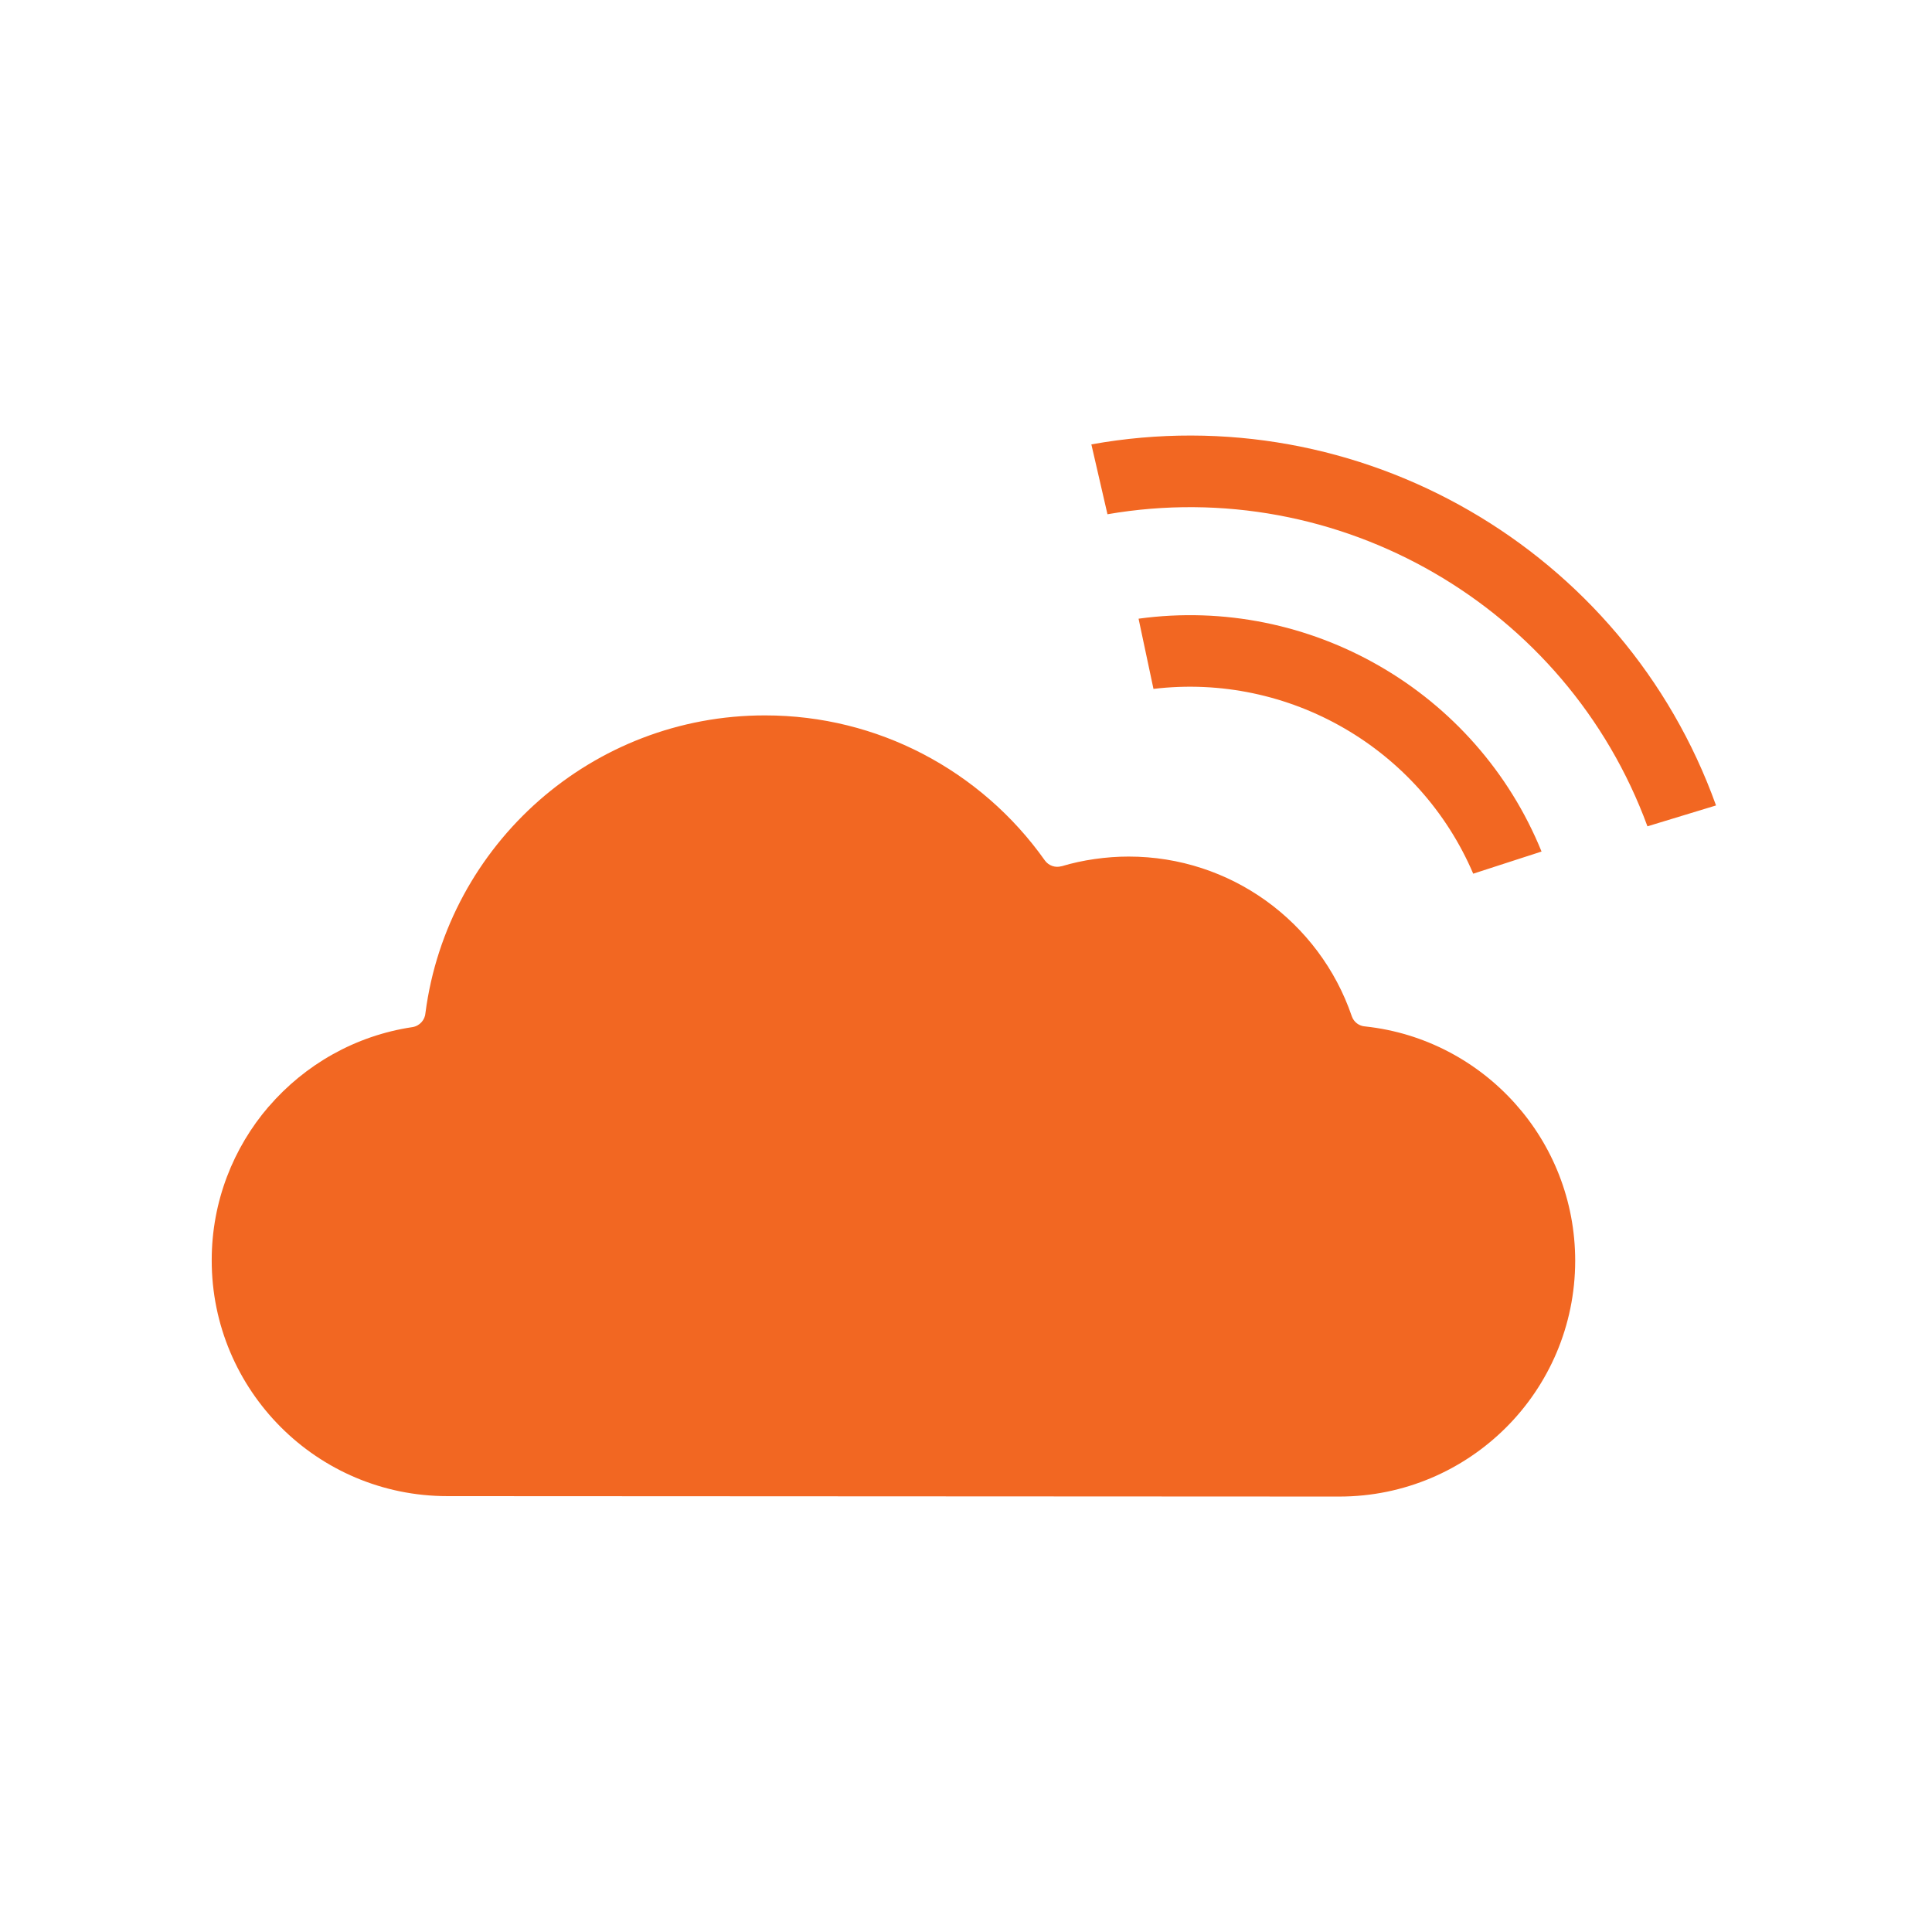 <?xml version="1.0" encoding="utf-8"?>
<!-- Generator: Adobe Illustrator 24.1.0, SVG Export Plug-In . SVG Version: 6.00 Build 0)  -->
<svg version="1.1" id="Art" xmlns="http://www.w3.org/2000/svg" xmlns:xlink="http://www.w3.org/1999/xlink" x="0px" y="0px"
	 viewBox="0 0 226.77 226.77" style="enable-background:new 0 0 226.77 226.77;" xml:space="preserve">
<style type="text/css">
	.st0{fill-rule:evenodd;clip-rule:evenodd;fill:#F26722;}
	.st1{fill:#F26722;}
</style>
<path class="st0" d="M193.37,96.99l8.05-2.45c-5.39-15.03-15.86-27.04-28.92-34.59c-13.05-7.55-28.68-10.62-44.4-7.79l1.89,8.2
	c13.57-2.34,27.05,0.35,38.32,6.87C179.56,73.73,188.62,84.05,193.37,96.99L193.37,96.99z M157.76,85.47
	c6.61,3.82,12.02,9.73,15.16,17.08l8.02-2.6c-3.82-9.39-10.62-16.93-18.98-21.75c-8.35-4.83-18.27-6.96-28.32-5.58l1.75,8.24
	C143.33,79.91,151.14,81.64,157.76,85.47L157.76,85.47z M32.95,167.5c5,5.01,11.92,8.11,19.57,8.11l104.67,0.05v0h0.01v0
	c7.64,0,14.56-3.1,19.57-8.1s8.11-11.92,8.12-19.56h-0.01l0,0h0.01c0-7.11-2.67-13.6-7.08-18.5c-4.43-4.93-10.6-8.27-17.56-9.02
	c-0.71-0.04-1.35-0.5-1.59-1.22c-1.88-5.51-5.46-10.24-10.11-13.57c-4.53-3.24-10.09-5.15-16.07-5.15c-1.34,0-2.67,0.1-3.99,0.29
	c-1.34,0.19-2.63,0.47-3.89,0.85v-0.01c-0.71,0.21-1.51-0.04-1.97-0.69c-3.7-5.23-8.63-9.54-14.37-12.52
	c-5.53-2.87-11.81-4.49-18.45-4.49c-10.16-0.01-19.45,3.77-26.54,9.99c-7.13,6.27-12.04,15.03-13.33,24.92
	c-0.05,0.83-0.68,1.55-1.54,1.68c-6.7,1-12.62,4.41-16.85,9.32h-0.01l0,0c-4.16,4.84-6.69,11.15-6.69,18.03
	C24.84,155.55,27.94,162.48,32.95,167.5z"/>
</svg>

